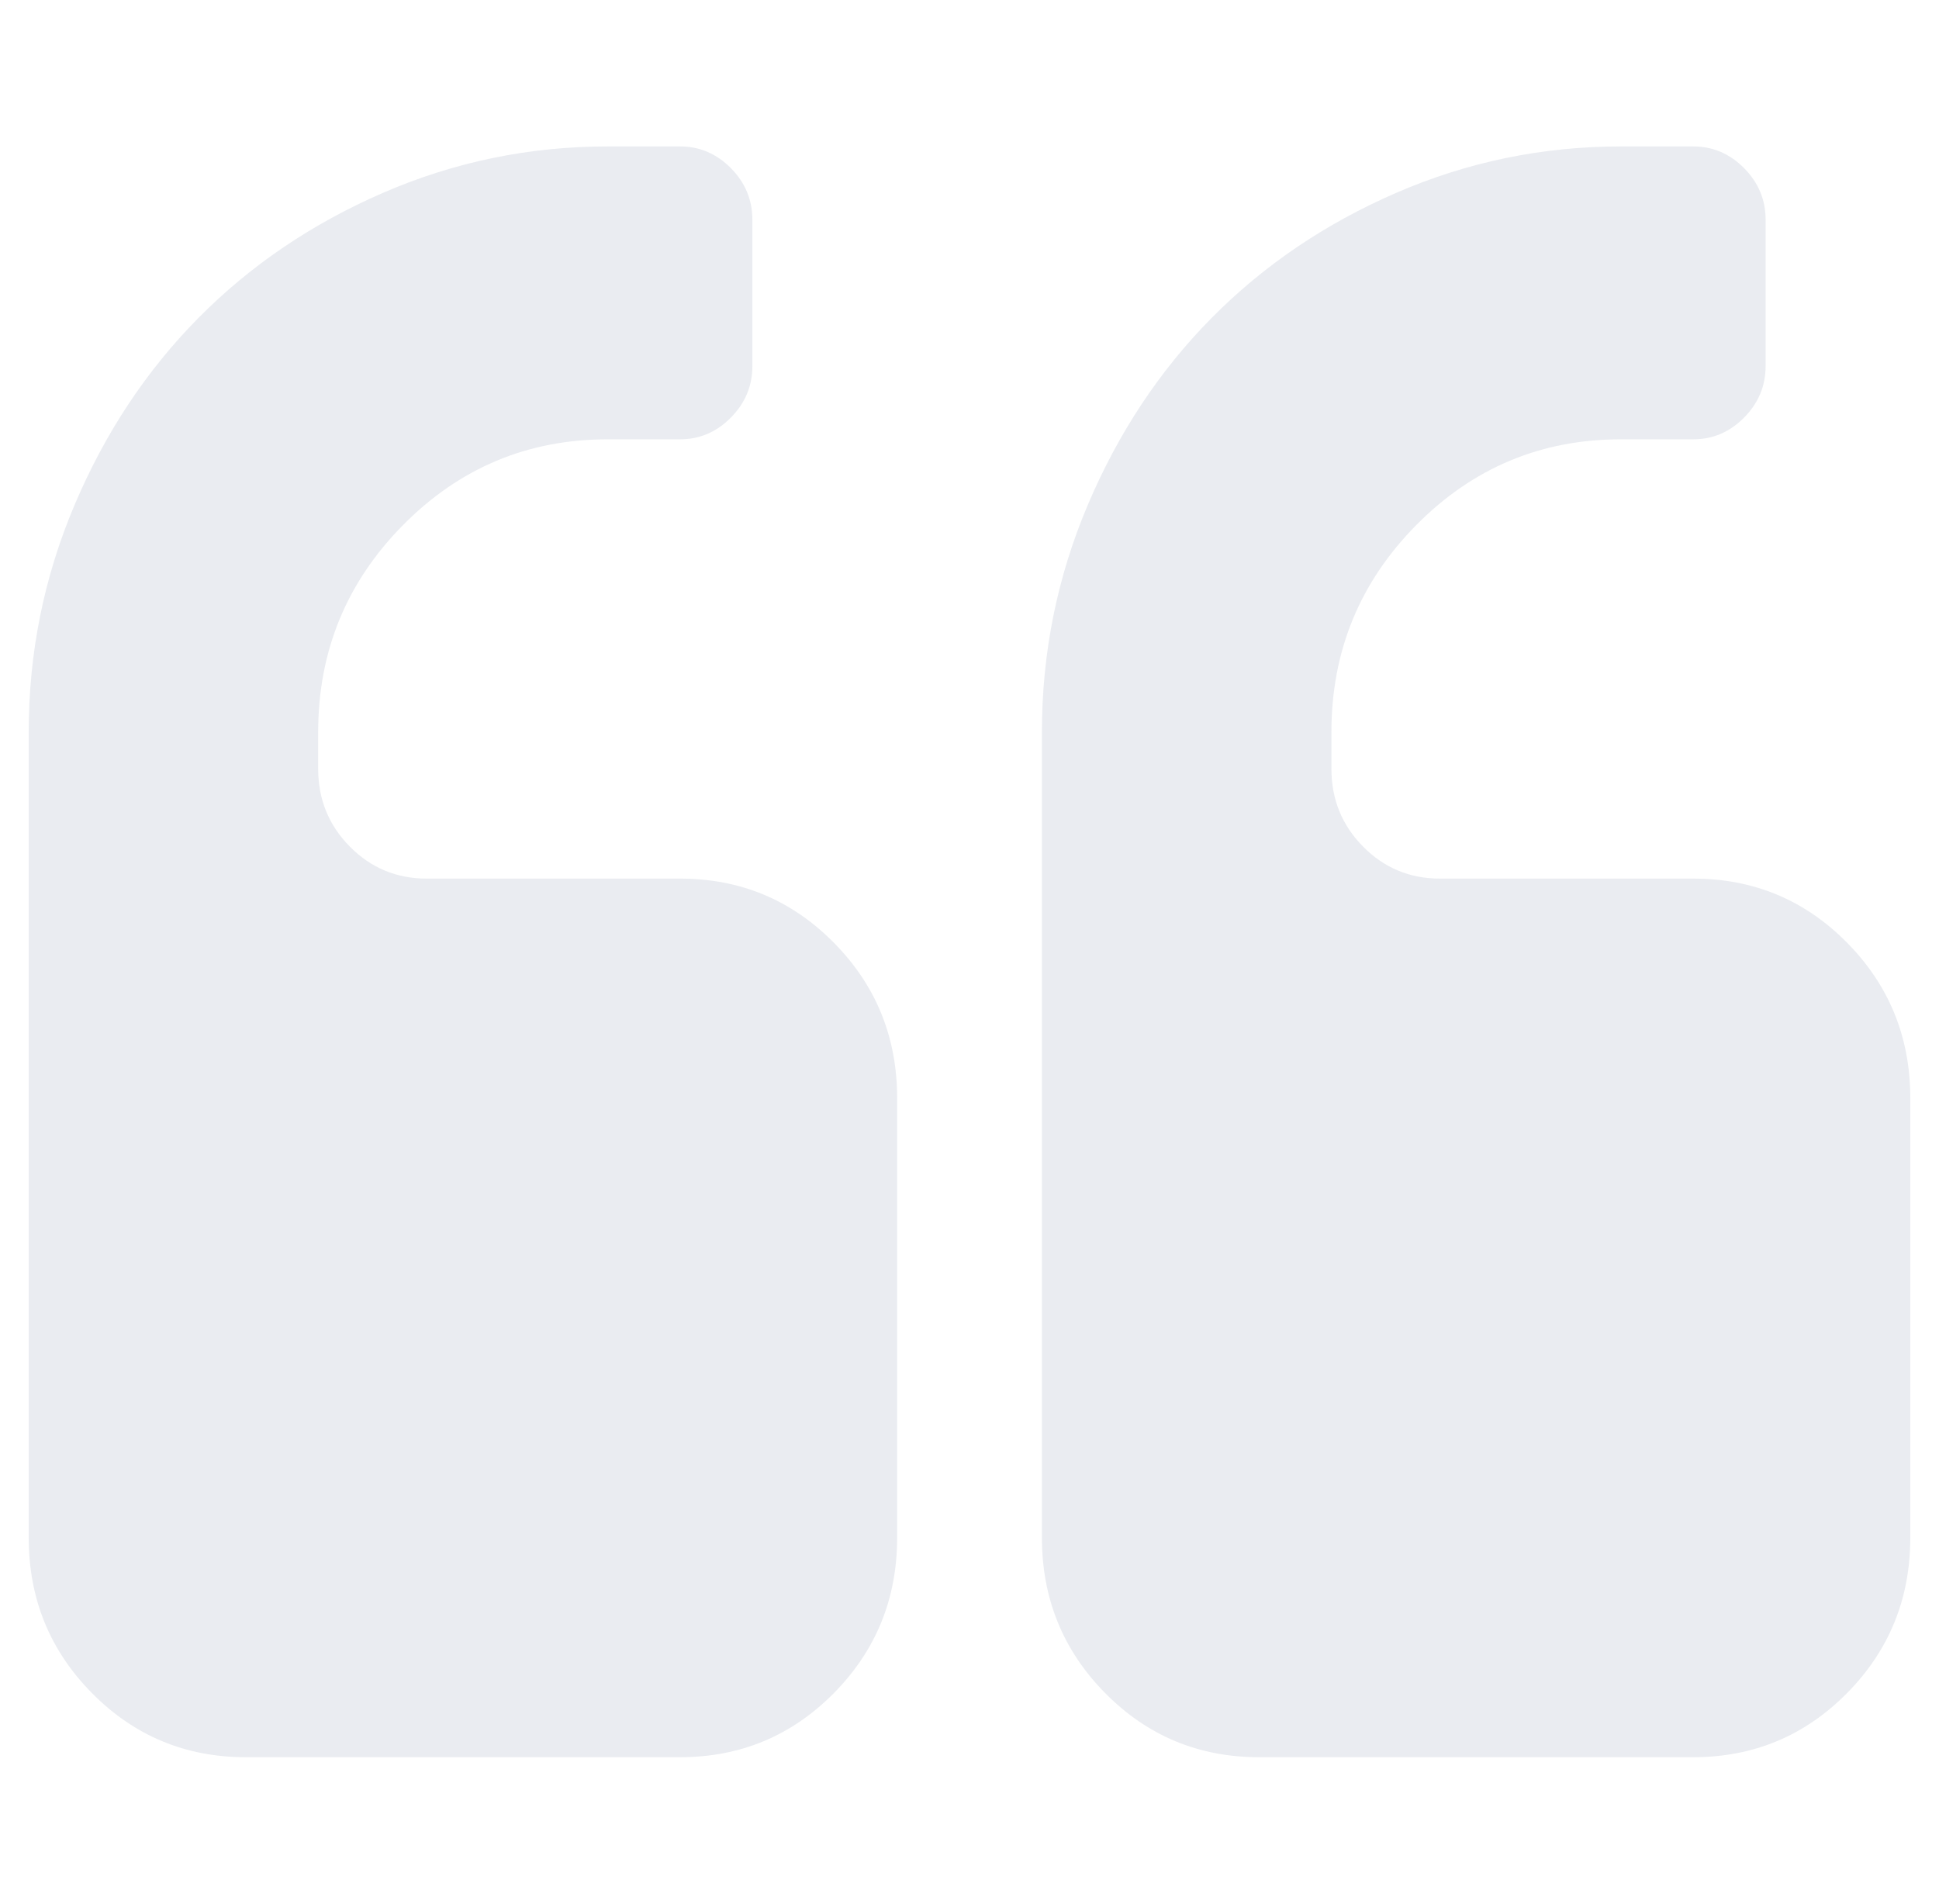 <svg width="55" height="54" viewBox="0 0 55 54" fill="none" xmlns="http://www.w3.org/2000/svg">
<g opacity="0.11" clip-path="url(#clip0_80_1774)">
<path d="M19.289 24.923H12.104C11.249 24.923 10.521 24.62 9.923 24.015C9.324 23.409 9.025 22.673 9.025 21.808V20.77C9.025 18.476 9.827 16.518 11.431 14.896C13.034 13.273 14.97 12.462 17.236 12.462H19.289C19.845 12.462 20.326 12.256 20.732 11.845C21.138 11.434 21.341 10.948 21.341 10.385V6.231C21.341 5.669 21.138 5.181 20.732 4.77C20.326 4.36 19.845 4.154 19.289 4.154H17.236C15.012 4.154 12.89 4.592 10.869 5.468C8.849 6.344 7.101 7.529 5.625 9.022C4.15 10.514 2.979 12.283 2.113 14.328C1.247 16.372 0.814 18.52 0.814 20.769V43.615C0.814 45.347 1.412 46.817 2.61 48.029C3.807 49.24 5.262 49.846 6.972 49.846H19.29C21 49.846 22.454 49.24 23.652 48.029C24.849 46.817 25.448 45.347 25.448 43.615V31.154C25.448 29.423 24.849 27.952 23.651 26.74C22.454 25.529 20.999 24.923 19.289 24.923Z" fill="#3F547F"/>
<path d="M52.391 26.74C51.194 25.529 49.74 24.923 48.029 24.923H40.844C39.989 24.923 39.261 24.62 38.664 24.015C38.065 23.409 37.766 22.673 37.766 21.808V20.77C37.766 18.476 38.568 16.518 40.171 14.896C41.774 13.273 43.709 12.462 45.977 12.462H48.029C48.585 12.462 49.066 12.256 49.472 11.845C49.878 11.434 50.082 10.948 50.082 10.385V6.231C50.082 5.669 49.878 5.181 49.472 4.77C49.066 4.36 48.585 4.154 48.029 4.154H45.977C43.752 4.154 41.63 4.592 39.609 5.468C37.588 6.344 35.841 7.529 34.365 9.022C32.89 10.514 31.719 12.283 30.853 14.328C29.987 16.372 29.554 18.52 29.554 20.769V43.615C29.554 45.347 30.153 46.817 31.35 48.029C32.547 49.24 34.001 49.846 35.712 49.846H48.028C49.739 49.846 51.193 49.24 52.39 48.029C53.588 46.817 54.186 45.347 54.186 43.615V31.154C54.186 29.423 53.588 27.952 52.391 26.74Z" fill="#3F547F"/>
</g>
<defs>
<clipPath id="clip0_80_1774">
<rect width="53.372" height="54" fill="white" transform="translate(0.814)"/>
</clipPath>
</defs>
</svg>
